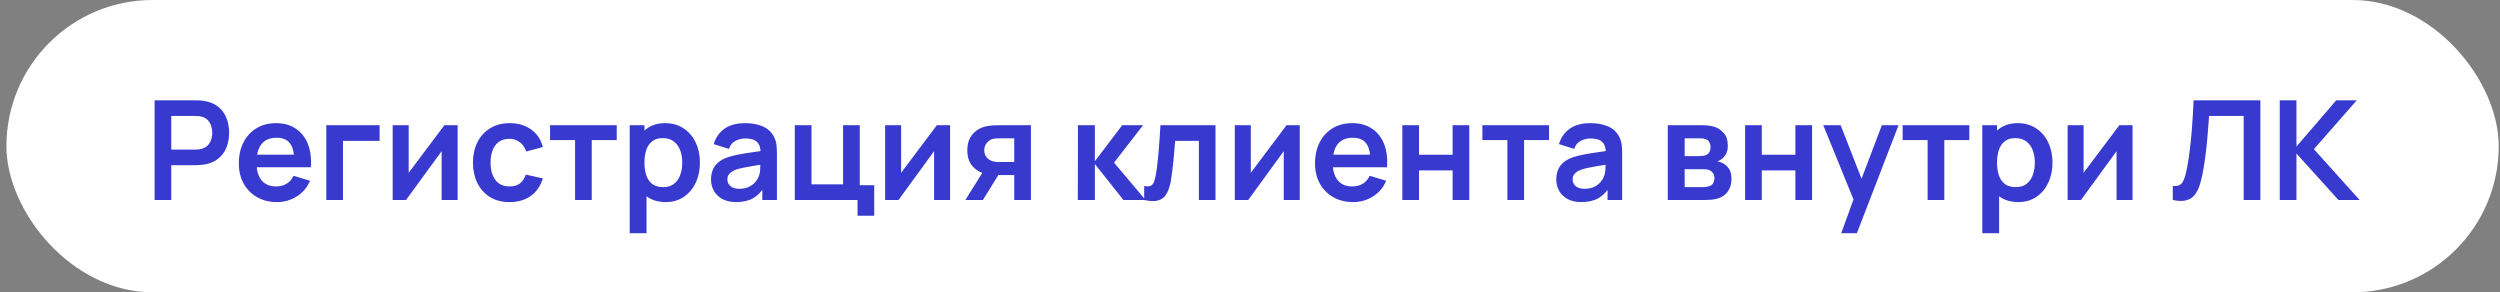 <?xml version="1.0" encoding="UTF-8"?> <svg xmlns="http://www.w3.org/2000/svg" width="325" height="38" viewBox="0 0 325 38" fill="none"><rect x="0" y="0" width="325" height="38" fill="#808080" stroke="none"/><rect x="0.834" width="324" height="38" rx="19" fill="white"></rect><path d="M20.094 26V13.04H25.449C25.575 13.04 25.737 13.046 25.935 13.058C26.133 13.064 26.316 13.082 26.484 13.112C27.234 13.226 27.852 13.475 28.338 13.859C28.83 14.243 29.193 14.729 29.427 15.317C29.667 15.899 29.787 16.547 29.787 17.261C29.787 17.969 29.667 18.617 29.427 19.205C29.187 19.787 28.821 20.27 28.329 20.654C27.843 21.038 27.228 21.287 26.484 21.401C26.316 21.425 26.13 21.443 25.926 21.455C25.728 21.467 25.569 21.473 25.449 21.473H22.263V26H20.094ZM22.263 19.448H25.359C25.479 19.448 25.614 19.442 25.764 19.43C25.914 19.418 26.052 19.394 26.178 19.358C26.538 19.268 26.82 19.109 27.024 18.881C27.234 18.653 27.381 18.395 27.465 18.107C27.555 17.819 27.6 17.537 27.6 17.261C27.6 16.985 27.555 16.703 27.465 16.415C27.381 16.121 27.234 15.86 27.024 15.632C26.82 15.404 26.538 15.245 26.178 15.155C26.052 15.119 25.914 15.098 25.764 15.092C25.614 15.08 25.479 15.074 25.359 15.074H22.263V19.448ZM36.009 26.27C35.025 26.27 34.161 26.057 33.417 25.631C32.673 25.205 32.091 24.614 31.671 23.858C31.257 23.102 31.05 22.232 31.05 21.248C31.05 20.186 31.254 19.265 31.662 18.485C32.07 17.699 32.637 17.09 33.363 16.658C34.089 16.226 34.929 16.01 35.883 16.01C36.891 16.01 37.746 16.247 38.448 16.721C39.156 17.189 39.681 17.852 40.023 18.71C40.365 19.568 40.494 20.579 40.41 21.743H38.259V20.951C38.253 19.895 38.067 19.124 37.701 18.638C37.335 18.152 36.759 17.909 35.973 17.909C35.085 17.909 34.425 18.185 33.993 18.737C33.561 19.283 33.345 20.084 33.345 21.14C33.345 22.124 33.561 22.886 33.993 23.426C34.425 23.966 35.055 24.236 35.883 24.236C36.417 24.236 36.876 24.119 37.26 23.885C37.65 23.645 37.95 23.3 38.16 22.85L40.302 23.498C39.93 24.374 39.354 25.055 38.574 25.541C37.8 26.027 36.945 26.27 36.009 26.27ZM32.661 21.743V20.105H39.348V21.743H32.661ZM42.418 26V16.28H49.348V18.314H44.587V26H42.418ZM59.491 16.28V26H57.412V19.655L52.786 26H51.049V16.28H53.128V22.463L57.772 16.28H59.491ZM66.239 26.27C65.237 26.27 64.382 26.048 63.674 25.604C62.966 25.154 62.423 24.542 62.045 23.768C61.673 22.994 61.484 22.118 61.478 21.14C61.484 20.144 61.679 19.262 62.063 18.494C62.453 17.72 63.005 17.114 63.719 16.676C64.433 16.232 65.282 16.01 66.266 16.01C67.37 16.01 68.303 16.289 69.065 16.847C69.833 17.399 70.334 18.155 70.568 19.115L68.408 19.7C68.24 19.178 67.961 18.773 67.571 18.485C67.181 18.191 66.737 18.044 66.239 18.044C65.675 18.044 65.21 18.179 64.844 18.449C64.478 18.713 64.208 19.079 64.034 19.547C63.86 20.015 63.773 20.546 63.773 21.14C63.773 22.064 63.98 22.811 64.394 23.381C64.808 23.951 65.423 24.236 66.239 24.236C66.815 24.236 67.268 24.104 67.598 23.84C67.934 23.576 68.186 23.195 68.354 22.697L70.568 23.192C70.268 24.182 69.743 24.944 68.993 25.478C68.243 26.006 67.325 26.27 66.239 26.27ZM74.758 26V18.206H71.509V16.28H80.176V18.206H76.927V26H74.758ZM86.552 26.27C85.604 26.27 84.809 26.045 84.167 25.595C83.525 25.145 83.042 24.533 82.718 23.759C82.394 22.979 82.232 22.106 82.232 21.14C82.232 20.162 82.394 19.286 82.718 18.512C83.042 17.738 83.516 17.129 84.14 16.685C84.77 16.235 85.547 16.01 86.471 16.01C87.389 16.01 88.184 16.235 88.856 16.685C89.534 17.129 90.059 17.738 90.431 18.512C90.803 19.28 90.989 20.156 90.989 21.14C90.989 22.112 90.806 22.985 90.44 23.759C90.074 24.533 89.558 25.145 88.892 25.595C88.226 26.045 87.446 26.27 86.552 26.27ZM81.863 30.32V16.28H83.78V23.102H84.05V30.32H81.863ZM86.219 24.326C86.783 24.326 87.248 24.185 87.614 23.903C87.98 23.621 88.25 23.24 88.424 22.76C88.604 22.274 88.694 21.734 88.694 21.14C88.694 20.552 88.604 20.018 88.424 19.538C88.244 19.052 87.965 18.668 87.587 18.386C87.209 18.098 86.729 17.954 86.147 17.954C85.595 17.954 85.145 18.089 84.797 18.359C84.449 18.623 84.191 18.995 84.023 19.475C83.861 19.949 83.78 20.504 83.78 21.14C83.78 21.77 83.861 22.325 84.023 22.805C84.191 23.285 84.452 23.66 84.806 23.93C85.166 24.194 85.637 24.326 86.219 24.326ZM95.691 26.27C94.989 26.27 94.395 26.138 93.909 25.874C93.423 25.604 93.054 25.247 92.802 24.803C92.556 24.359 92.433 23.87 92.433 23.336C92.433 22.868 92.511 22.448 92.667 22.076C92.823 21.698 93.063 21.374 93.387 21.104C93.711 20.828 94.131 20.603 94.647 20.429C95.037 20.303 95.493 20.189 96.015 20.087C96.543 19.985 97.113 19.892 97.725 19.808C98.343 19.718 98.988 19.622 99.66 19.52L98.886 19.961C98.892 19.289 98.742 18.794 98.436 18.476C98.13 18.158 97.614 17.999 96.888 17.999C96.45 17.999 96.027 18.101 95.619 18.305C95.211 18.509 94.926 18.86 94.764 19.358L92.784 18.737C93.024 17.915 93.48 17.255 94.152 16.757C94.83 16.259 95.742 16.01 96.888 16.01C97.752 16.01 98.511 16.151 99.165 16.433C99.825 16.715 100.314 17.177 100.632 17.819C100.806 18.161 100.911 18.512 100.947 18.872C100.983 19.226 101.001 19.613 101.001 20.033V26H99.102V23.894L99.417 24.236C98.979 24.938 98.466 25.454 97.878 25.784C97.296 26.108 96.567 26.27 95.691 26.27ZM96.123 24.542C96.615 24.542 97.035 24.455 97.383 24.281C97.731 24.107 98.007 23.894 98.211 23.642C98.421 23.39 98.562 23.153 98.634 22.931C98.748 22.655 98.811 22.34 98.823 21.986C98.841 21.626 98.85 21.335 98.85 21.113L99.516 21.311C98.862 21.413 98.301 21.503 97.833 21.581C97.365 21.659 96.963 21.734 96.627 21.806C96.291 21.872 95.994 21.947 95.736 22.031C95.484 22.121 95.271 22.226 95.097 22.346C94.923 22.466 94.788 22.604 94.692 22.76C94.602 22.916 94.557 23.099 94.557 23.309C94.557 23.549 94.617 23.762 94.737 23.948C94.857 24.128 95.031 24.272 95.259 24.38C95.493 24.488 95.781 24.542 96.123 24.542ZM111.48 28.043V26H103.326V16.28H105.495V23.966H109.599V16.28H111.768V24.074H113.649V28.043H111.48ZM123.51 16.28V26H121.431V19.655L116.805 26H115.068V16.28H117.147V22.463L121.791 16.28H123.51ZM131.851 26V22.76H130.114C129.892 22.76 129.613 22.754 129.277 22.742C128.947 22.73 128.638 22.7 128.35 22.652C127.6 22.514 126.979 22.187 126.487 21.671C125.995 21.149 125.749 20.441 125.749 19.547C125.749 18.671 125.983 17.966 126.451 17.432C126.919 16.898 127.528 16.556 128.278 16.406C128.59 16.34 128.911 16.304 129.241 16.298C129.577 16.286 129.856 16.28 130.078 16.28H134.02V26H131.851ZM125.497 26L127.819 22.283H130.078L127.774 26H125.497ZM129.889 21.059H131.851V17.981H129.889C129.775 17.981 129.637 17.987 129.475 17.999C129.313 18.011 129.151 18.038 128.989 18.08C128.815 18.134 128.65 18.227 128.494 18.359C128.338 18.491 128.209 18.656 128.107 18.854C128.005 19.052 127.954 19.277 127.954 19.529C127.954 19.907 128.062 20.222 128.278 20.474C128.5 20.72 128.758 20.885 129.052 20.969C129.196 21.005 129.343 21.029 129.493 21.041C129.649 21.053 129.781 21.059 129.889 21.059ZM140.117 26L140.135 16.28H142.331V20.96L145.886 16.28H148.595L144.824 21.14L148.919 26H146.048L142.331 21.32V26H140.117ZM148.745 26V24.182C149.099 24.248 149.372 24.242 149.564 24.164C149.756 24.08 149.9 23.924 149.996 23.696C150.092 23.468 150.176 23.165 150.248 22.787C150.344 22.253 150.428 21.638 150.5 20.942C150.578 20.246 150.644 19.502 150.698 18.71C150.758 17.918 150.812 17.108 150.86 16.28H158.015V26H155.855V18.314H152.768C152.738 18.704 152.702 19.142 152.66 19.628C152.618 20.108 152.573 20.594 152.525 21.086C152.477 21.578 152.423 22.046 152.363 22.49C152.309 22.928 152.252 23.303 152.192 23.615C152.054 24.317 151.856 24.872 151.598 25.28C151.346 25.688 150.992 25.949 150.536 26.063C150.08 26.183 149.483 26.162 148.745 26ZM168.967 16.28V26H166.888V19.655L162.262 26H160.525V16.28H162.604V22.463L167.248 16.28H168.967ZM175.913 26.27C174.929 26.27 174.065 26.057 173.321 25.631C172.577 25.205 171.995 24.614 171.575 23.858C171.161 23.102 170.954 22.232 170.954 21.248C170.954 20.186 171.158 19.265 171.566 18.485C171.974 17.699 172.541 17.09 173.267 16.658C173.993 16.226 174.833 16.01 175.787 16.01C176.795 16.01 177.65 16.247 178.352 16.721C179.06 17.189 179.585 17.852 179.927 18.71C180.269 19.568 180.398 20.579 180.314 21.743H178.163V20.951C178.157 19.895 177.971 19.124 177.605 18.638C177.239 18.152 176.663 17.909 175.877 17.909C174.989 17.909 174.329 18.185 173.897 18.737C173.465 19.283 173.249 20.084 173.249 21.14C173.249 22.124 173.465 22.886 173.897 23.426C174.329 23.966 174.959 24.236 175.787 24.236C176.321 24.236 176.78 24.119 177.164 23.885C177.554 23.645 177.854 23.3 178.064 22.85L180.206 23.498C179.834 24.374 179.258 25.055 178.478 25.541C177.704 26.027 176.849 26.27 175.913 26.27ZM172.565 21.743V20.105H179.252V21.743H172.565ZM182.305 26V16.28H184.474V20.114H188.839V16.28H191.008V26H188.839V22.148H184.474V26H182.305ZM195.959 26V18.206H192.71V16.28H201.377V18.206H198.128V26H195.959ZM205.572 26.27C204.87 26.27 204.276 26.138 203.79 25.874C203.304 25.604 202.935 25.247 202.683 24.803C202.437 24.359 202.314 23.87 202.314 23.336C202.314 22.868 202.392 22.448 202.548 22.076C202.704 21.698 202.944 21.374 203.268 21.104C203.592 20.828 204.012 20.603 204.528 20.429C204.918 20.303 205.374 20.189 205.896 20.087C206.424 19.985 206.994 19.892 207.606 19.808C208.224 19.718 208.869 19.622 209.541 19.52L208.767 19.961C208.773 19.289 208.623 18.794 208.317 18.476C208.011 18.158 207.495 17.999 206.769 17.999C206.331 17.999 205.908 18.101 205.5 18.305C205.092 18.509 204.807 18.86 204.645 19.358L202.665 18.737C202.905 17.915 203.361 17.255 204.033 16.757C204.711 16.259 205.623 16.01 206.769 16.01C207.633 16.01 208.392 16.151 209.046 16.433C209.706 16.715 210.195 17.177 210.513 17.819C210.687 18.161 210.792 18.512 210.828 18.872C210.864 19.226 210.882 19.613 210.882 20.033V26L208.983 26V23.894L209.298 24.236C208.86 24.938 208.347 25.454 207.759 25.784C207.177 26.108 206.448 26.27 205.572 26.27ZM206.004 24.542C206.496 24.542 206.916 24.455 207.264 24.281C207.612 24.107 207.888 23.894 208.092 23.642C208.302 23.39 208.443 23.153 208.515 22.931C208.629 22.655 208.692 22.34 208.704 21.986C208.722 21.626 208.731 21.335 208.731 21.113L209.397 21.311C208.743 21.413 208.182 21.503 207.714 21.581C207.246 21.659 206.844 21.734 206.508 21.806C206.172 21.872 205.875 21.947 205.617 22.031C205.365 22.121 205.152 22.226 204.978 22.346C204.804 22.466 204.669 22.604 204.573 22.76C204.483 22.916 204.438 23.099 204.438 23.309C204.438 23.549 204.498 23.762 204.618 23.948C204.738 24.128 204.912 24.272 205.14 24.38C205.374 24.488 205.662 24.542 206.004 24.542ZM216.81 26V16.28H221.229C221.547 16.28 221.844 16.298 222.12 16.334C222.396 16.37 222.633 16.415 222.831 16.469C223.299 16.607 223.713 16.877 224.073 17.279C224.433 17.675 224.613 18.224 224.613 18.926C224.613 19.34 224.547 19.682 224.415 19.952C224.283 20.216 224.109 20.438 223.893 20.618C223.791 20.702 223.686 20.774 223.578 20.834C223.47 20.894 223.362 20.942 223.254 20.978C223.488 21.014 223.71 21.083 223.92 21.185C224.25 21.347 224.526 21.587 224.748 21.905C224.976 22.223 225.09 22.67 225.09 23.246C225.09 23.9 224.931 24.452 224.613 24.902C224.301 25.346 223.842 25.655 223.236 25.829C223.014 25.889 222.759 25.934 222.471 25.964C222.183 25.988 221.889 26 221.589 26H216.81ZM219.006 24.326H221.436C221.562 24.326 221.7 24.314 221.85 24.29C222 24.266 222.135 24.233 222.255 24.191C222.471 24.113 222.627 23.975 222.723 23.777C222.825 23.579 222.876 23.372 222.876 23.156C222.876 22.862 222.801 22.628 222.651 22.454C222.507 22.274 222.333 22.154 222.129 22.094C222.009 22.046 221.877 22.019 221.733 22.013C221.595 22.001 221.481 21.995 221.391 21.995H219.006V24.326ZM219.006 20.294H220.806C220.992 20.294 221.172 20.285 221.346 20.267C221.526 20.243 221.676 20.204 221.796 20.15C221.994 20.072 222.138 19.94 222.228 19.754C222.324 19.568 222.372 19.361 222.372 19.133C222.372 18.893 222.318 18.677 222.21 18.485C222.108 18.287 221.943 18.155 221.715 18.089C221.565 18.029 221.382 17.996 221.166 17.99C220.956 17.984 220.821 17.981 220.761 17.981H219.006V20.294ZM226.865 26V16.28H229.034V20.114H233.399V16.28H235.568V26H233.399V22.148H229.034V26H226.865ZM239.358 30.32L241.23 25.181L241.266 26.693L237.027 16.28H239.286L242.292 23.984H241.716L244.641 16.28H246.81L241.392 30.32H239.358ZM250.592 26V18.206H247.343V16.28H256.01V18.206H252.761V26H250.592ZM262.386 26.27C261.438 26.27 260.643 26.045 260.001 25.595C259.359 25.145 258.876 24.533 258.552 23.759C258.228 22.979 258.066 22.106 258.066 21.14C258.066 20.162 258.228 19.286 258.552 18.512C258.876 17.738 259.35 17.129 259.974 16.685C260.604 16.235 261.381 16.01 262.305 16.01C263.223 16.01 264.018 16.235 264.69 16.685C265.368 17.129 265.893 17.738 266.265 18.512C266.637 19.28 266.823 20.156 266.823 21.14C266.823 22.112 266.64 22.985 266.274 23.759C265.908 24.533 265.392 25.145 264.726 25.595C264.06 26.045 263.28 26.27 262.386 26.27ZM257.697 30.32V16.28H259.614V23.102H259.884V30.32H257.697ZM262.053 24.326C262.617 24.326 263.082 24.185 263.448 23.903C263.814 23.621 264.084 23.24 264.258 22.76C264.438 22.274 264.528 21.734 264.528 21.14C264.528 20.552 264.438 20.018 264.258 19.538C264.078 19.052 263.799 18.668 263.421 18.386C263.043 18.098 262.563 17.954 261.981 17.954C261.429 17.954 260.979 18.089 260.631 18.359C260.283 18.623 260.025 18.995 259.857 19.475C259.695 19.949 259.614 20.504 259.614 21.14C259.614 21.77 259.695 22.325 259.857 22.805C260.025 23.285 260.286 23.66 260.64 23.93C261 24.194 261.471 24.326 262.053 24.326ZM277.231 16.28V26H275.152V19.655L270.526 26H268.789V16.28H270.868V22.463L275.512 16.28H277.231ZM282.462 26V24.182C282.75 24.2 282.993 24.179 283.191 24.119C283.389 24.053 283.554 23.93 283.686 23.75C283.824 23.564 283.944 23.303 284.046 22.967C284.148 22.625 284.247 22.196 284.343 21.68C284.481 20.942 284.595 20.174 284.685 19.376C284.781 18.572 284.862 17.783 284.928 17.009C284.994 16.229 285.045 15.497 285.081 14.813C285.117 14.129 285.147 13.538 285.171 13.04H293.847V26H291.678V15.074H287.178C287.148 15.476 287.112 15.962 287.07 16.532C287.034 17.096 286.983 17.708 286.917 18.368C286.857 19.028 286.779 19.712 286.683 20.42C286.593 21.128 286.482 21.824 286.35 22.508C286.23 23.132 286.086 23.693 285.918 24.191C285.75 24.683 285.525 25.091 285.243 25.415C284.967 25.733 284.604 25.946 284.154 26.054C283.71 26.162 283.146 26.144 282.462 26ZM296.369 26V13.04H298.538V19.052L303.713 13.04H306.377L300.806 19.394L306.755 26H304.001L298.538 19.952V26H296.369Z" fill="#3739CF"></path></svg> 